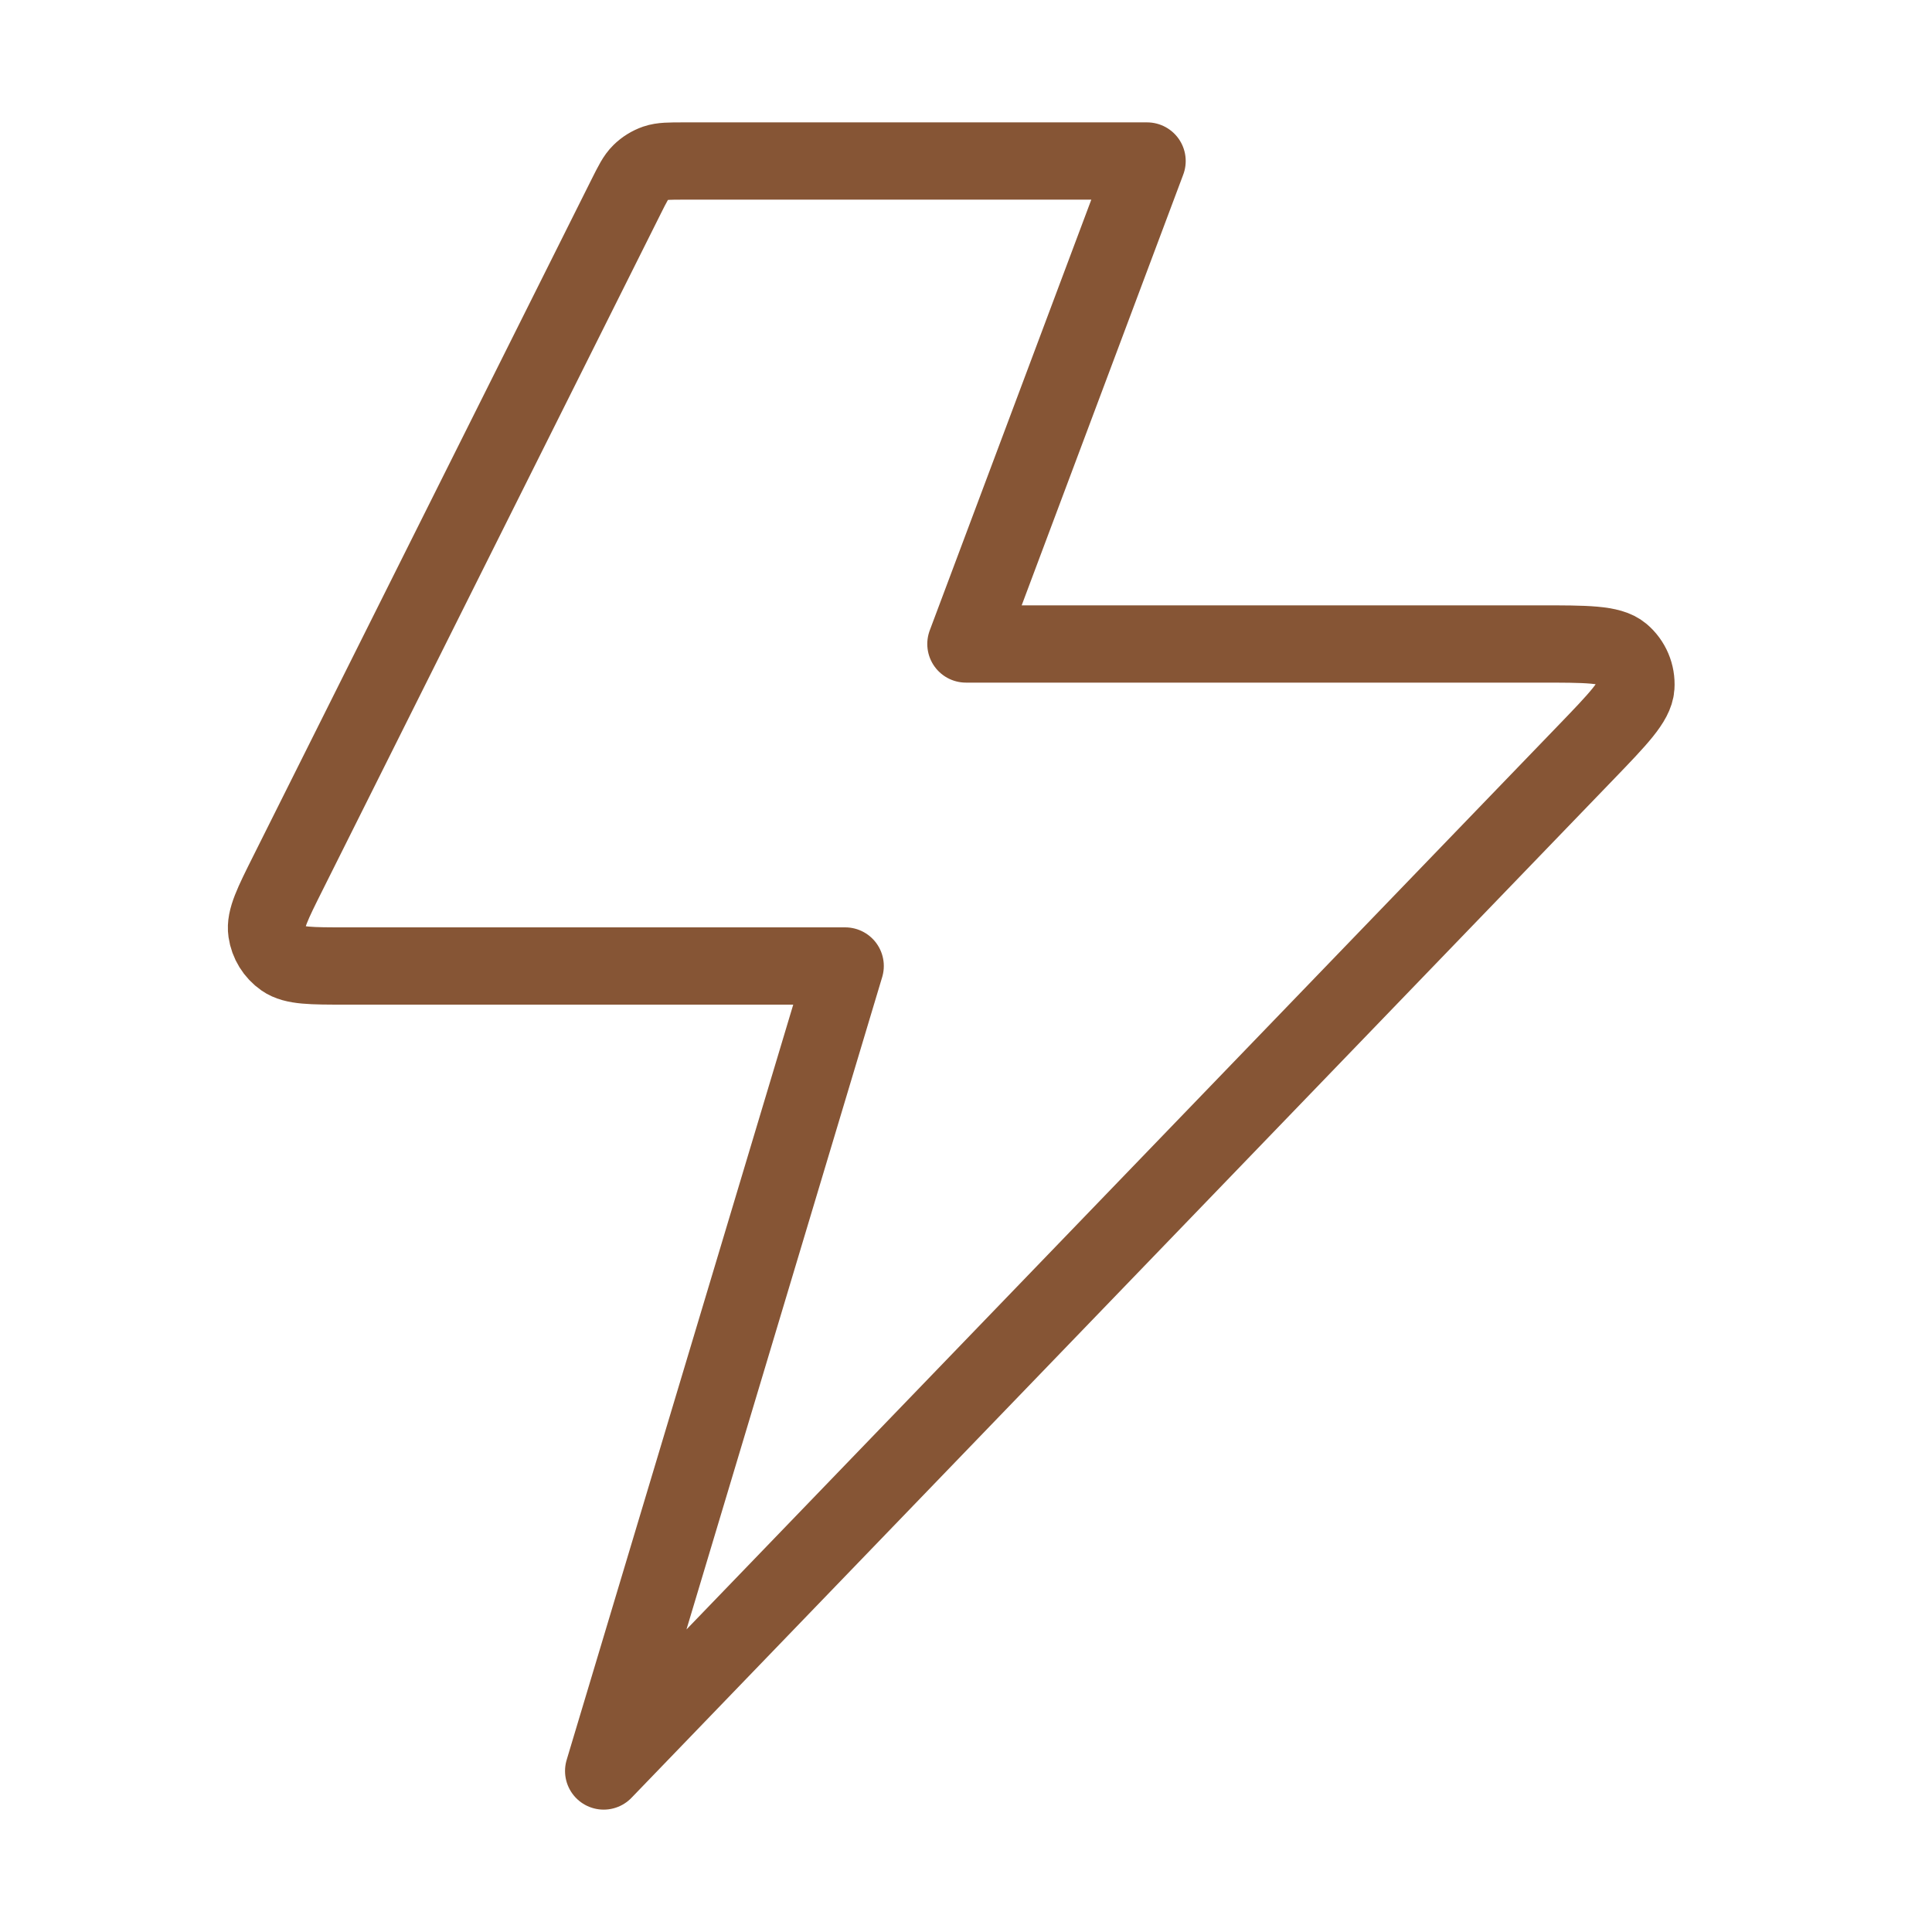<?xml version="1.0" encoding="UTF-8"?> <svg xmlns="http://www.w3.org/2000/svg" width="50" height="50" viewBox="0 0 50 50" fill="none"><path d="M29.686 4.167H17.695C17.321 4.167 17.134 4.167 16.969 4.223C16.823 4.274 16.69 4.356 16.58 4.464C16.455 4.586 16.372 4.753 16.204 5.088L7.455 22.588C7.055 23.387 6.856 23.786 6.904 24.11C6.945 24.394 7.102 24.648 7.337 24.812C7.606 25 8.052 25 8.945 25H21.873L15.623 45.833L41.026 19.49C41.883 18.601 42.311 18.157 42.336 17.777C42.358 17.447 42.222 17.126 41.969 16.912C41.678 16.666 41.061 16.666 39.826 16.666H24.998L29.686 4.167Z" stroke="#865535" stroke-width="2" stroke-linecap="round" stroke-linejoin="round"></path></svg> 